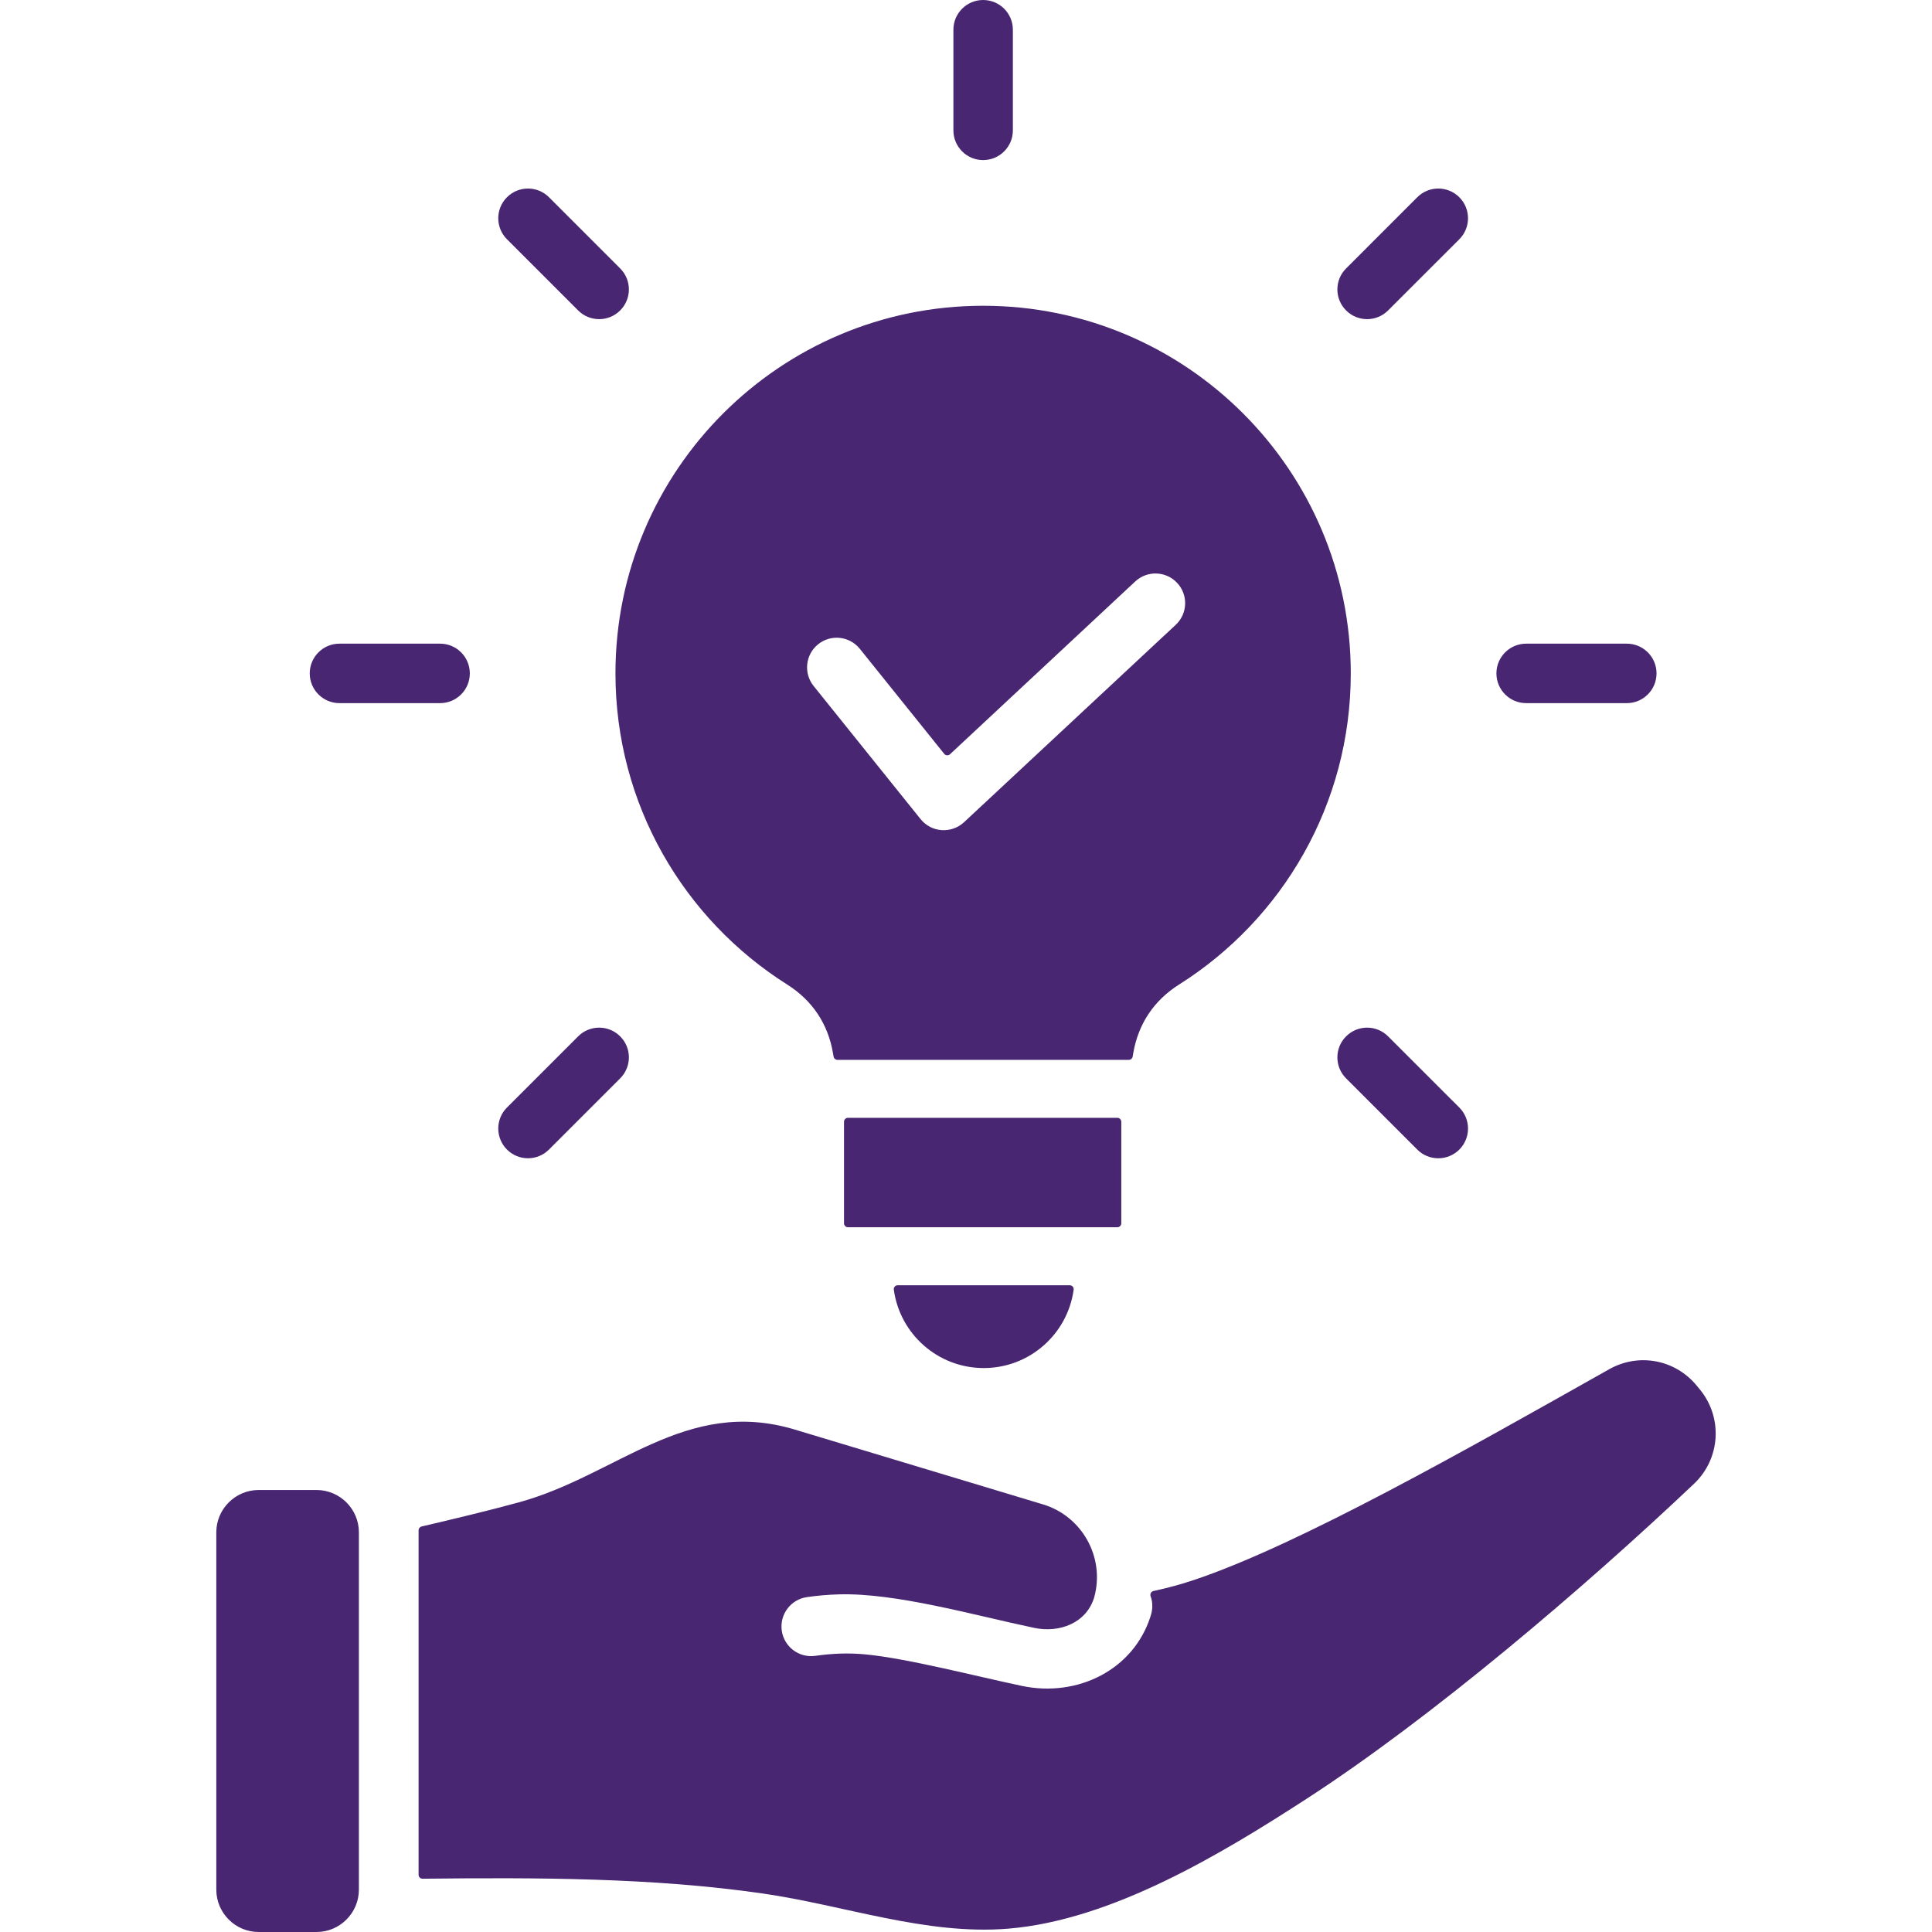 <?xml version="1.0" encoding="utf-8"?>
<svg xmlns="http://www.w3.org/2000/svg" fill="none" height="100%" overflow="visible" preserveAspectRatio="none" style="display: block;" viewBox="0 0 50 50" width="100%">
<g id="Layer_1">
<path clip-rule="evenodd" d="M25.444 7.913C30.698 7.913 34.958 12.173 34.958 17.427C34.958 20.817 33.186 23.793 30.517 25.478C29.862 25.891 29.457 26.499 29.327 27.262L29.314 27.343C29.305 27.393 29.263 27.429 29.212 27.429H21.674C21.624 27.429 21.581 27.393 21.573 27.343L21.559 27.262C21.43 26.499 21.025 25.892 20.37 25.478C17.701 23.793 15.928 20.817 15.928 17.427C15.928 12.173 20.189 7.913 25.444 7.913ZM6.694 38.561H8.192C8.795 38.561 9.288 39.054 9.288 39.656V48.904C9.288 49.507 8.795 50 8.192 50H6.694C6.091 50 5.598 49.507 5.598 48.904V39.656C5.598 39.054 6.091 38.561 6.694 38.561ZM29.852 41.175C30.209 41.099 30.556 41.005 30.893 40.892C33.616 39.982 37.981 37.5 41.645 35.436C42.409 35.006 43.351 35.182 43.909 35.858L43.992 35.959C44.592 36.688 44.526 37.751 43.841 38.4C40.998 41.094 37.056 44.451 33.823 46.547C31.606 47.984 28.769 49.695 26.089 49.914C23.963 50.087 21.859 49.309 19.73 49.002C16.887 48.592 13.887 48.589 10.937 48.621C10.908 48.621 10.884 48.611 10.863 48.592C10.843 48.571 10.833 48.547 10.833 48.519V39.657C10.833 39.64 10.833 39.623 10.833 39.607C10.832 39.558 10.864 39.516 10.912 39.505C11.755 39.308 12.588 39.109 13.419 38.883C15.97 38.188 17.745 36.146 20.572 36.998L26.994 38.934C28.011 39.241 28.599 40.312 28.32 41.33C28.32 41.331 28.32 41.332 28.32 41.333C28.118 42.007 27.42 42.267 26.763 42.129C25.208 41.802 23.183 41.219 21.712 41.262C21.429 41.27 21.153 41.294 20.884 41.333C20.464 41.393 20.172 41.782 20.232 42.202C20.292 42.621 20.681 42.913 21.1 42.853C21.547 42.79 21.954 42.774 22.392 42.815C23.483 42.919 25.208 43.37 26.451 43.632C27.169 43.783 27.9 43.679 28.503 43.355C29.087 43.042 29.549 42.528 29.772 41.842C29.772 41.841 29.772 41.84 29.772 41.839C29.835 41.661 29.839 41.481 29.778 41.31C29.767 41.281 29.77 41.252 29.785 41.225C29.799 41.199 29.823 41.181 29.852 41.175ZM21.945 28.929H28.916C28.973 28.929 29.019 28.976 29.019 29.032V31.659C29.019 31.715 28.973 31.761 28.916 31.761H21.945C21.889 31.761 21.843 31.715 21.843 31.659V29.032C21.843 28.976 21.889 28.929 21.945 28.929ZM27.786 33.378C27.79 33.348 27.782 33.32 27.762 33.297C27.741 33.274 27.715 33.262 27.684 33.262H23.233C23.203 33.262 23.176 33.274 23.156 33.297C23.136 33.32 23.128 33.348 23.132 33.378C23.289 34.523 24.271 35.405 25.459 35.405C26.647 35.405 27.629 34.523 27.786 33.378ZM36.679 5.105L34.837 6.947C34.536 7.247 34.536 7.734 34.837 8.034C35.137 8.335 35.624 8.335 35.924 8.034L37.767 6.192C38.067 5.892 38.067 5.405 37.767 5.105C37.466 4.804 36.979 4.804 36.679 5.105ZM24.674 0.769C24.674 0.344 25.019 0 25.443 0C25.868 0 26.213 0.344 26.213 0.769V3.374C26.213 3.799 25.868 4.143 25.443 4.143C25.019 4.143 24.674 3.799 24.674 3.374V0.769ZM13.12 6.192L14.962 8.034C15.263 8.335 15.75 8.335 16.05 8.034C16.351 7.734 16.351 7.247 16.05 6.947L14.208 5.105C13.908 4.804 13.421 4.804 13.12 5.105C12.82 5.405 12.82 5.892 13.12 6.192ZM8.785 18.197C8.36 18.197 8.016 17.852 8.016 17.427C8.016 17.003 8.36 16.658 8.785 16.658H11.39C11.815 16.658 12.159 17.003 12.159 17.427C12.159 17.852 11.815 18.197 11.39 18.197H8.785ZM14.208 29.75L16.05 27.908C16.351 27.608 16.351 27.121 16.05 26.821C15.75 26.52 15.263 26.52 14.962 26.821L13.12 28.663C12.82 28.963 12.82 29.45 13.12 29.75C13.421 30.051 13.908 30.051 14.208 29.75ZM37.767 28.663L35.924 26.821C35.624 26.52 35.137 26.52 34.837 26.821C34.536 27.121 34.536 27.608 34.837 27.909L36.679 29.751C36.979 30.051 37.466 30.051 37.767 29.751C38.067 29.45 38.067 28.963 37.767 28.663ZM42.102 16.658C42.526 16.658 42.871 17.003 42.871 17.427C42.871 17.852 42.526 18.197 42.102 18.197H39.497C39.072 18.197 38.727 17.852 38.727 17.427C38.727 17.003 39.072 16.658 39.497 16.658H42.102ZM21.056 17.753L23.826 21.2C24.106 21.548 24.62 21.581 24.947 21.281L30.427 16.171C30.737 15.883 30.755 15.397 30.466 15.087C30.177 14.776 29.691 14.759 29.381 15.047L24.586 19.52C24.564 19.54 24.538 19.549 24.508 19.547C24.479 19.545 24.454 19.532 24.436 19.509L22.252 16.791C21.986 16.461 21.503 16.408 21.173 16.674C20.843 16.939 20.791 17.422 21.056 17.753Z" fill="#482672" fill-rule="evenodd" id="Vector"/>
</g>
</svg>